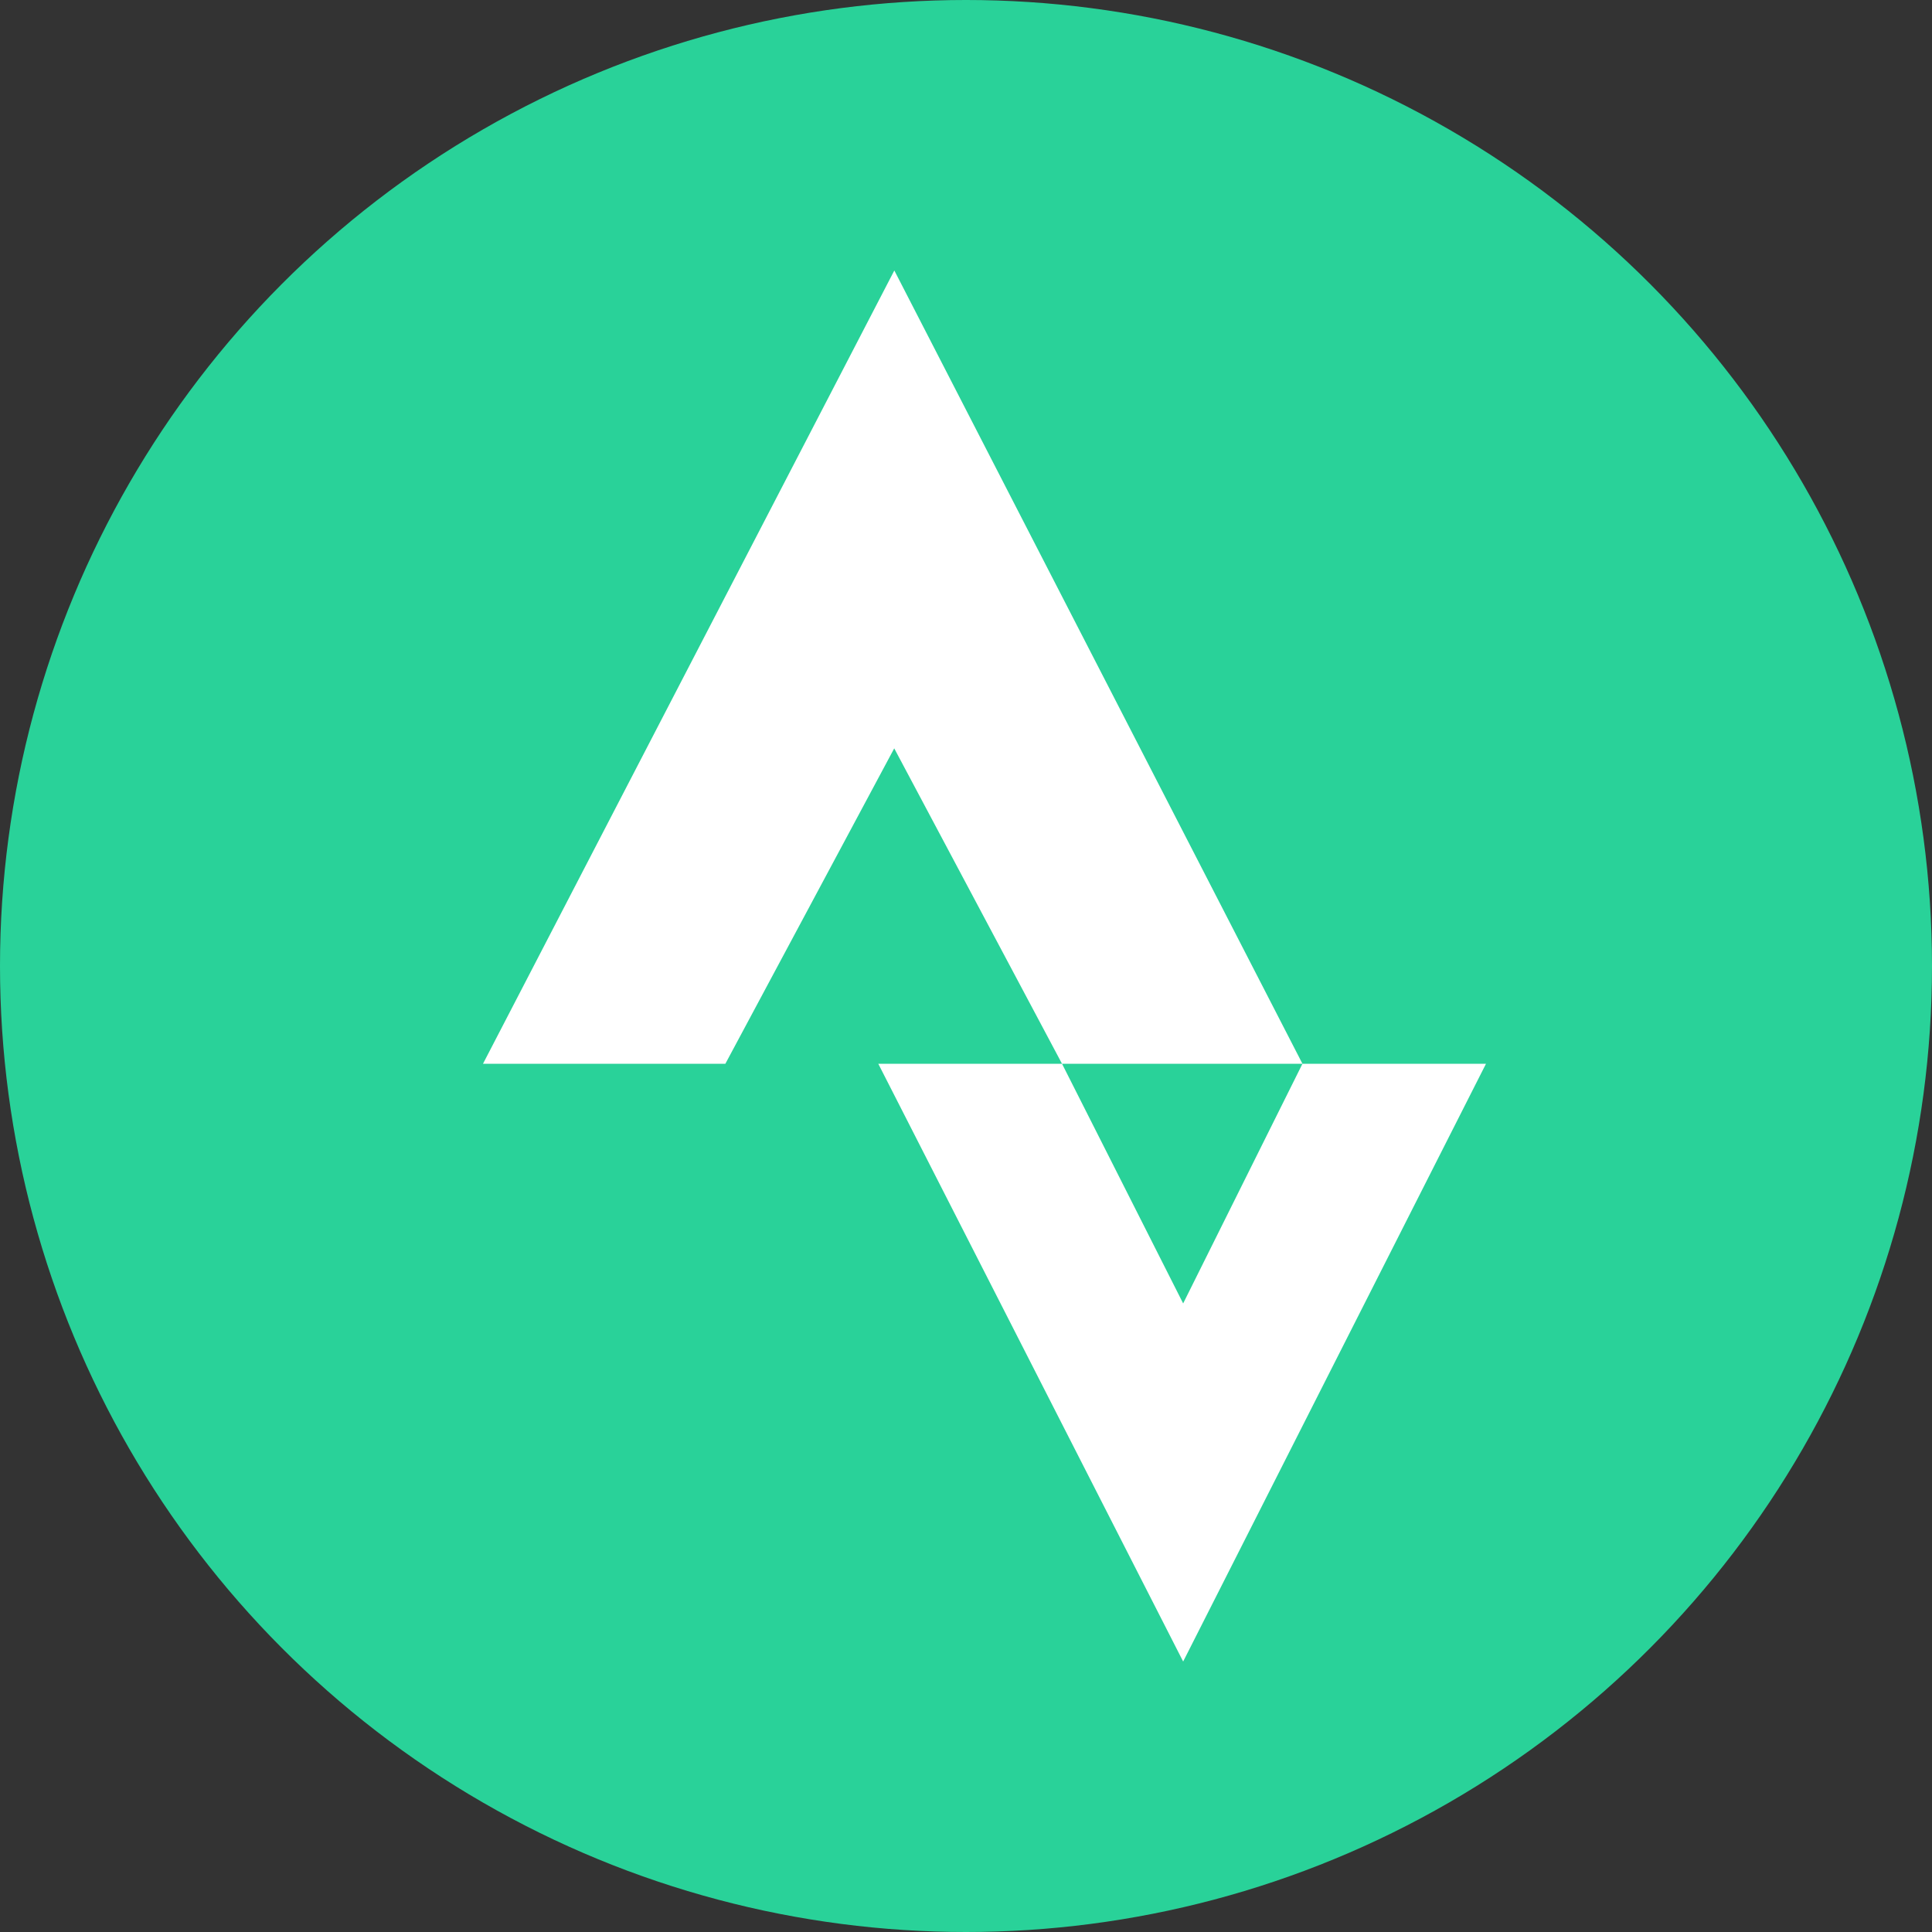 <svg width="20" height="20" viewBox="0 0 20 20" fill="none" xmlns="http://www.w3.org/2000/svg">
<rect x="0" y="0" width="20" height="20" fill="#333333" stroke="none"/>
<circle cx="10" cy="10" r="10" transform="matrix(1 0 0 -1 0 20)" fill="#29D299"/>
<g clip-path="url(#clip0_2989_739)">
<path d="M9.258 2.8L5 11.012H7.509L9.257 7.747L10.994 11.012H13.483L9.258 2.8ZM13.483 11.012L12.248 13.493L10.994 11.012H9.092L12.248 17.2L15.383 11.012H13.483Z" fill="white"/>
</g>
<defs>
<clipPath id="clip0_2989_739">
<rect width="14.4" height="14.4" fill="white" transform="translate(3.2 2.8)"/>
</clipPath>
</defs>
</svg>
